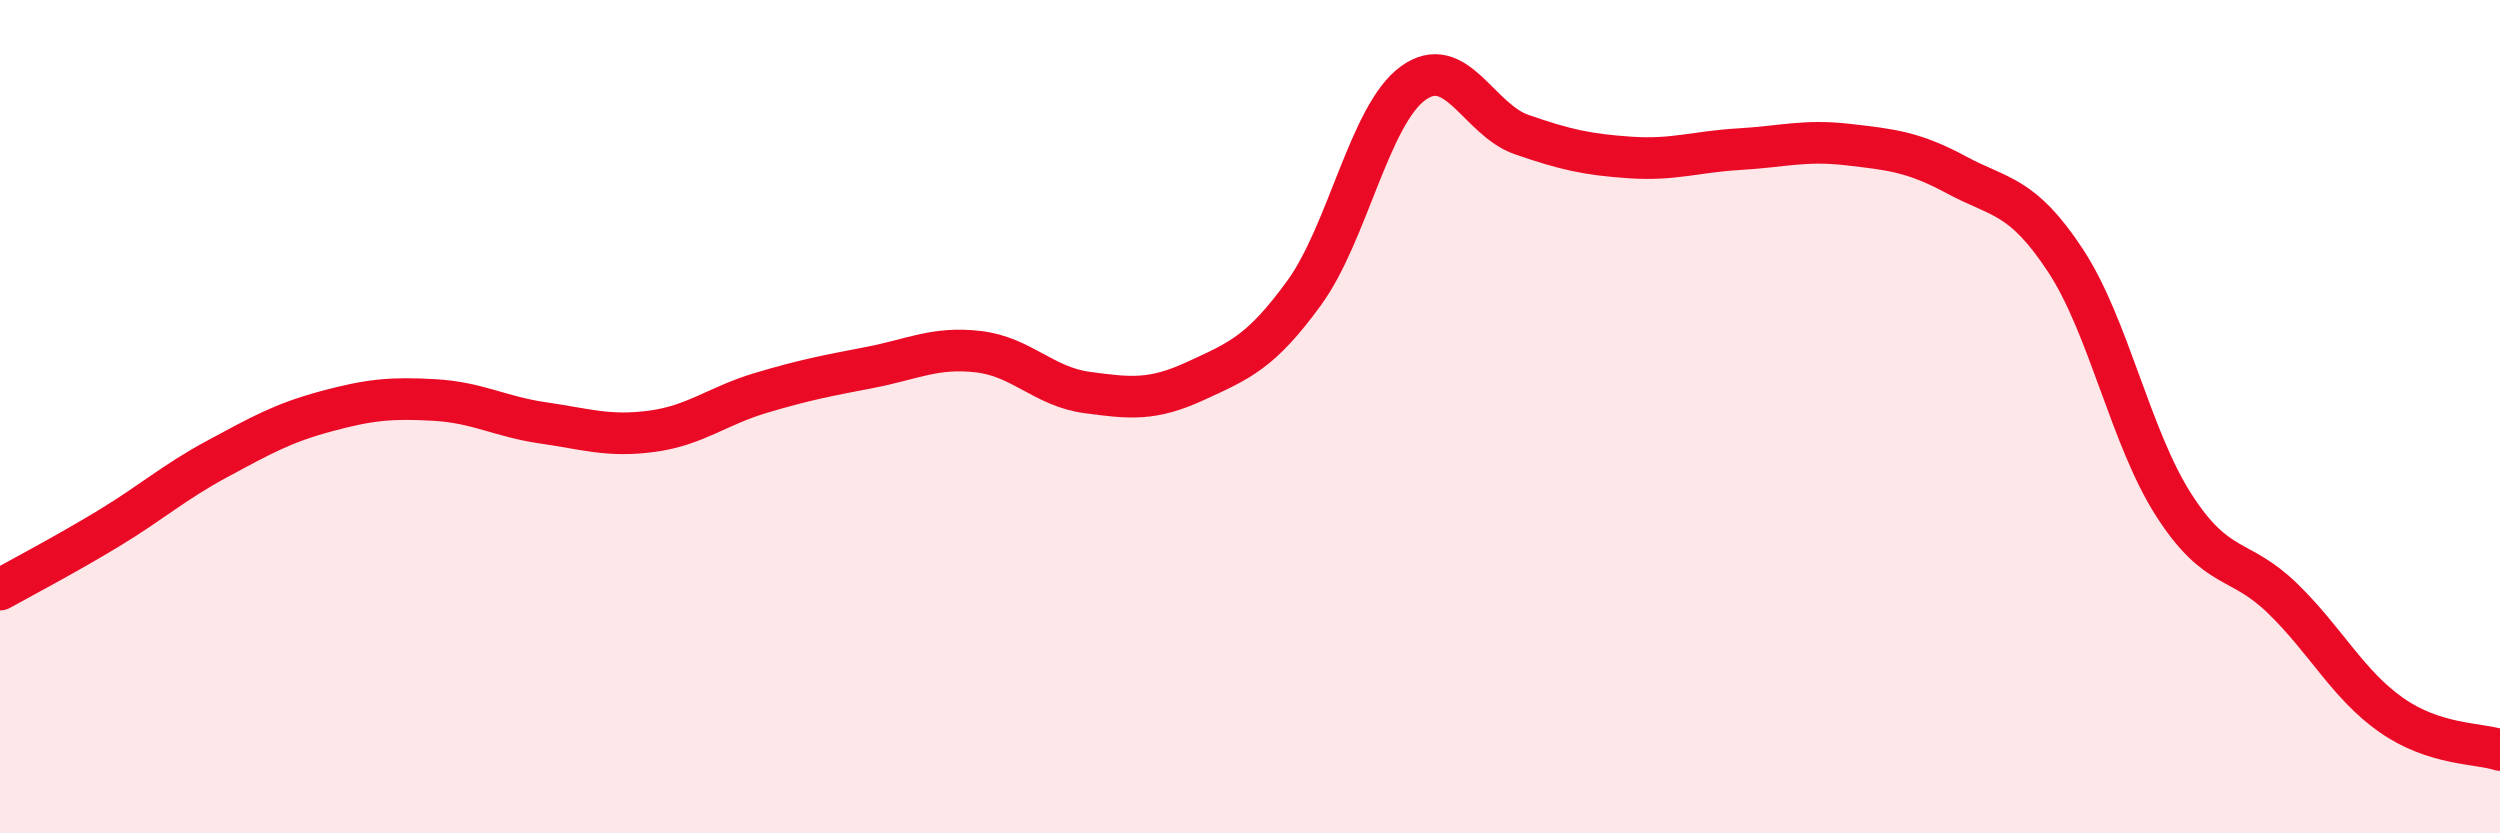 
    <svg width="60" height="20" viewBox="0 0 60 20" xmlns="http://www.w3.org/2000/svg">
      <path
        d="M 0,14.15 C 0.52,13.86 1.57,13.31 2.61,12.68 C 3.65,12.05 4.18,11.57 5.22,11.01 C 6.26,10.45 6.79,10.15 7.83,9.87 C 8.87,9.59 9.39,9.54 10.43,9.6 C 11.47,9.66 12,10 13.04,10.15 C 14.08,10.3 14.61,10.49 15.65,10.35 C 16.69,10.21 17.22,9.74 18.26,9.43 C 19.3,9.12 19.83,9.02 20.87,8.82 C 21.91,8.62 22.44,8.32 23.48,8.44 C 24.52,8.56 25.05,9.28 26.09,9.42 C 27.13,9.56 27.66,9.62 28.7,9.14 C 29.74,8.66 30.26,8.46 31.3,7.03 C 32.34,5.6 32.87,2.76 33.91,2 C 34.95,1.24 35.48,2.87 36.52,3.23 C 37.56,3.59 38.09,3.71 39.13,3.78 C 40.17,3.85 40.7,3.64 41.74,3.58 C 42.78,3.52 43.31,3.35 44.35,3.47 C 45.39,3.59 45.92,3.64 46.96,4.2 C 48,4.76 48.53,4.67 49.57,6.25 C 50.61,7.83 51.13,10.5 52.17,12.12 C 53.21,13.74 53.74,13.35 54.78,14.36 C 55.82,15.37 56.35,16.43 57.39,17.16 C 58.43,17.89 59.48,17.83 60,18L60 20L0 20Z"
        fill="#EB0A25"
        opacity="0.1"
        stroke-linecap="round"
        stroke-linejoin="round"
      />
      <path
        d="M 0,14.15 C 0.52,13.86 1.57,13.31 2.61,12.68 C 3.65,12.05 4.18,11.57 5.22,11.01 C 6.26,10.45 6.79,10.15 7.83,9.87 C 8.87,9.59 9.39,9.54 10.43,9.6 C 11.47,9.66 12,10 13.04,10.15 C 14.08,10.3 14.61,10.49 15.65,10.35 C 16.69,10.21 17.22,9.74 18.26,9.43 C 19.3,9.12 19.83,9.02 20.87,8.82 C 21.91,8.62 22.44,8.32 23.48,8.44 C 24.52,8.56 25.05,9.28 26.09,9.42 C 27.13,9.56 27.66,9.62 28.7,9.14 C 29.74,8.66 30.26,8.46 31.3,7.03 C 32.34,5.6 32.87,2.76 33.91,2 C 34.95,1.24 35.48,2.87 36.52,3.23 C 37.56,3.59 38.09,3.71 39.13,3.78 C 40.17,3.85 40.7,3.64 41.74,3.58 C 42.78,3.52 43.31,3.35 44.35,3.47 C 45.39,3.59 45.92,3.64 46.96,4.2 C 48,4.76 48.53,4.67 49.57,6.25 C 50.61,7.83 51.13,10.5 52.17,12.12 C 53.21,13.74 53.74,13.35 54.78,14.36 C 55.82,15.37 56.35,16.43 57.39,17.16 C 58.43,17.89 59.48,17.83 60,18"
        stroke="#EB0A25"
        stroke-width="1"
        fill="none"
        stroke-linecap="round"
        stroke-linejoin="round"
      />
    </svg>
  